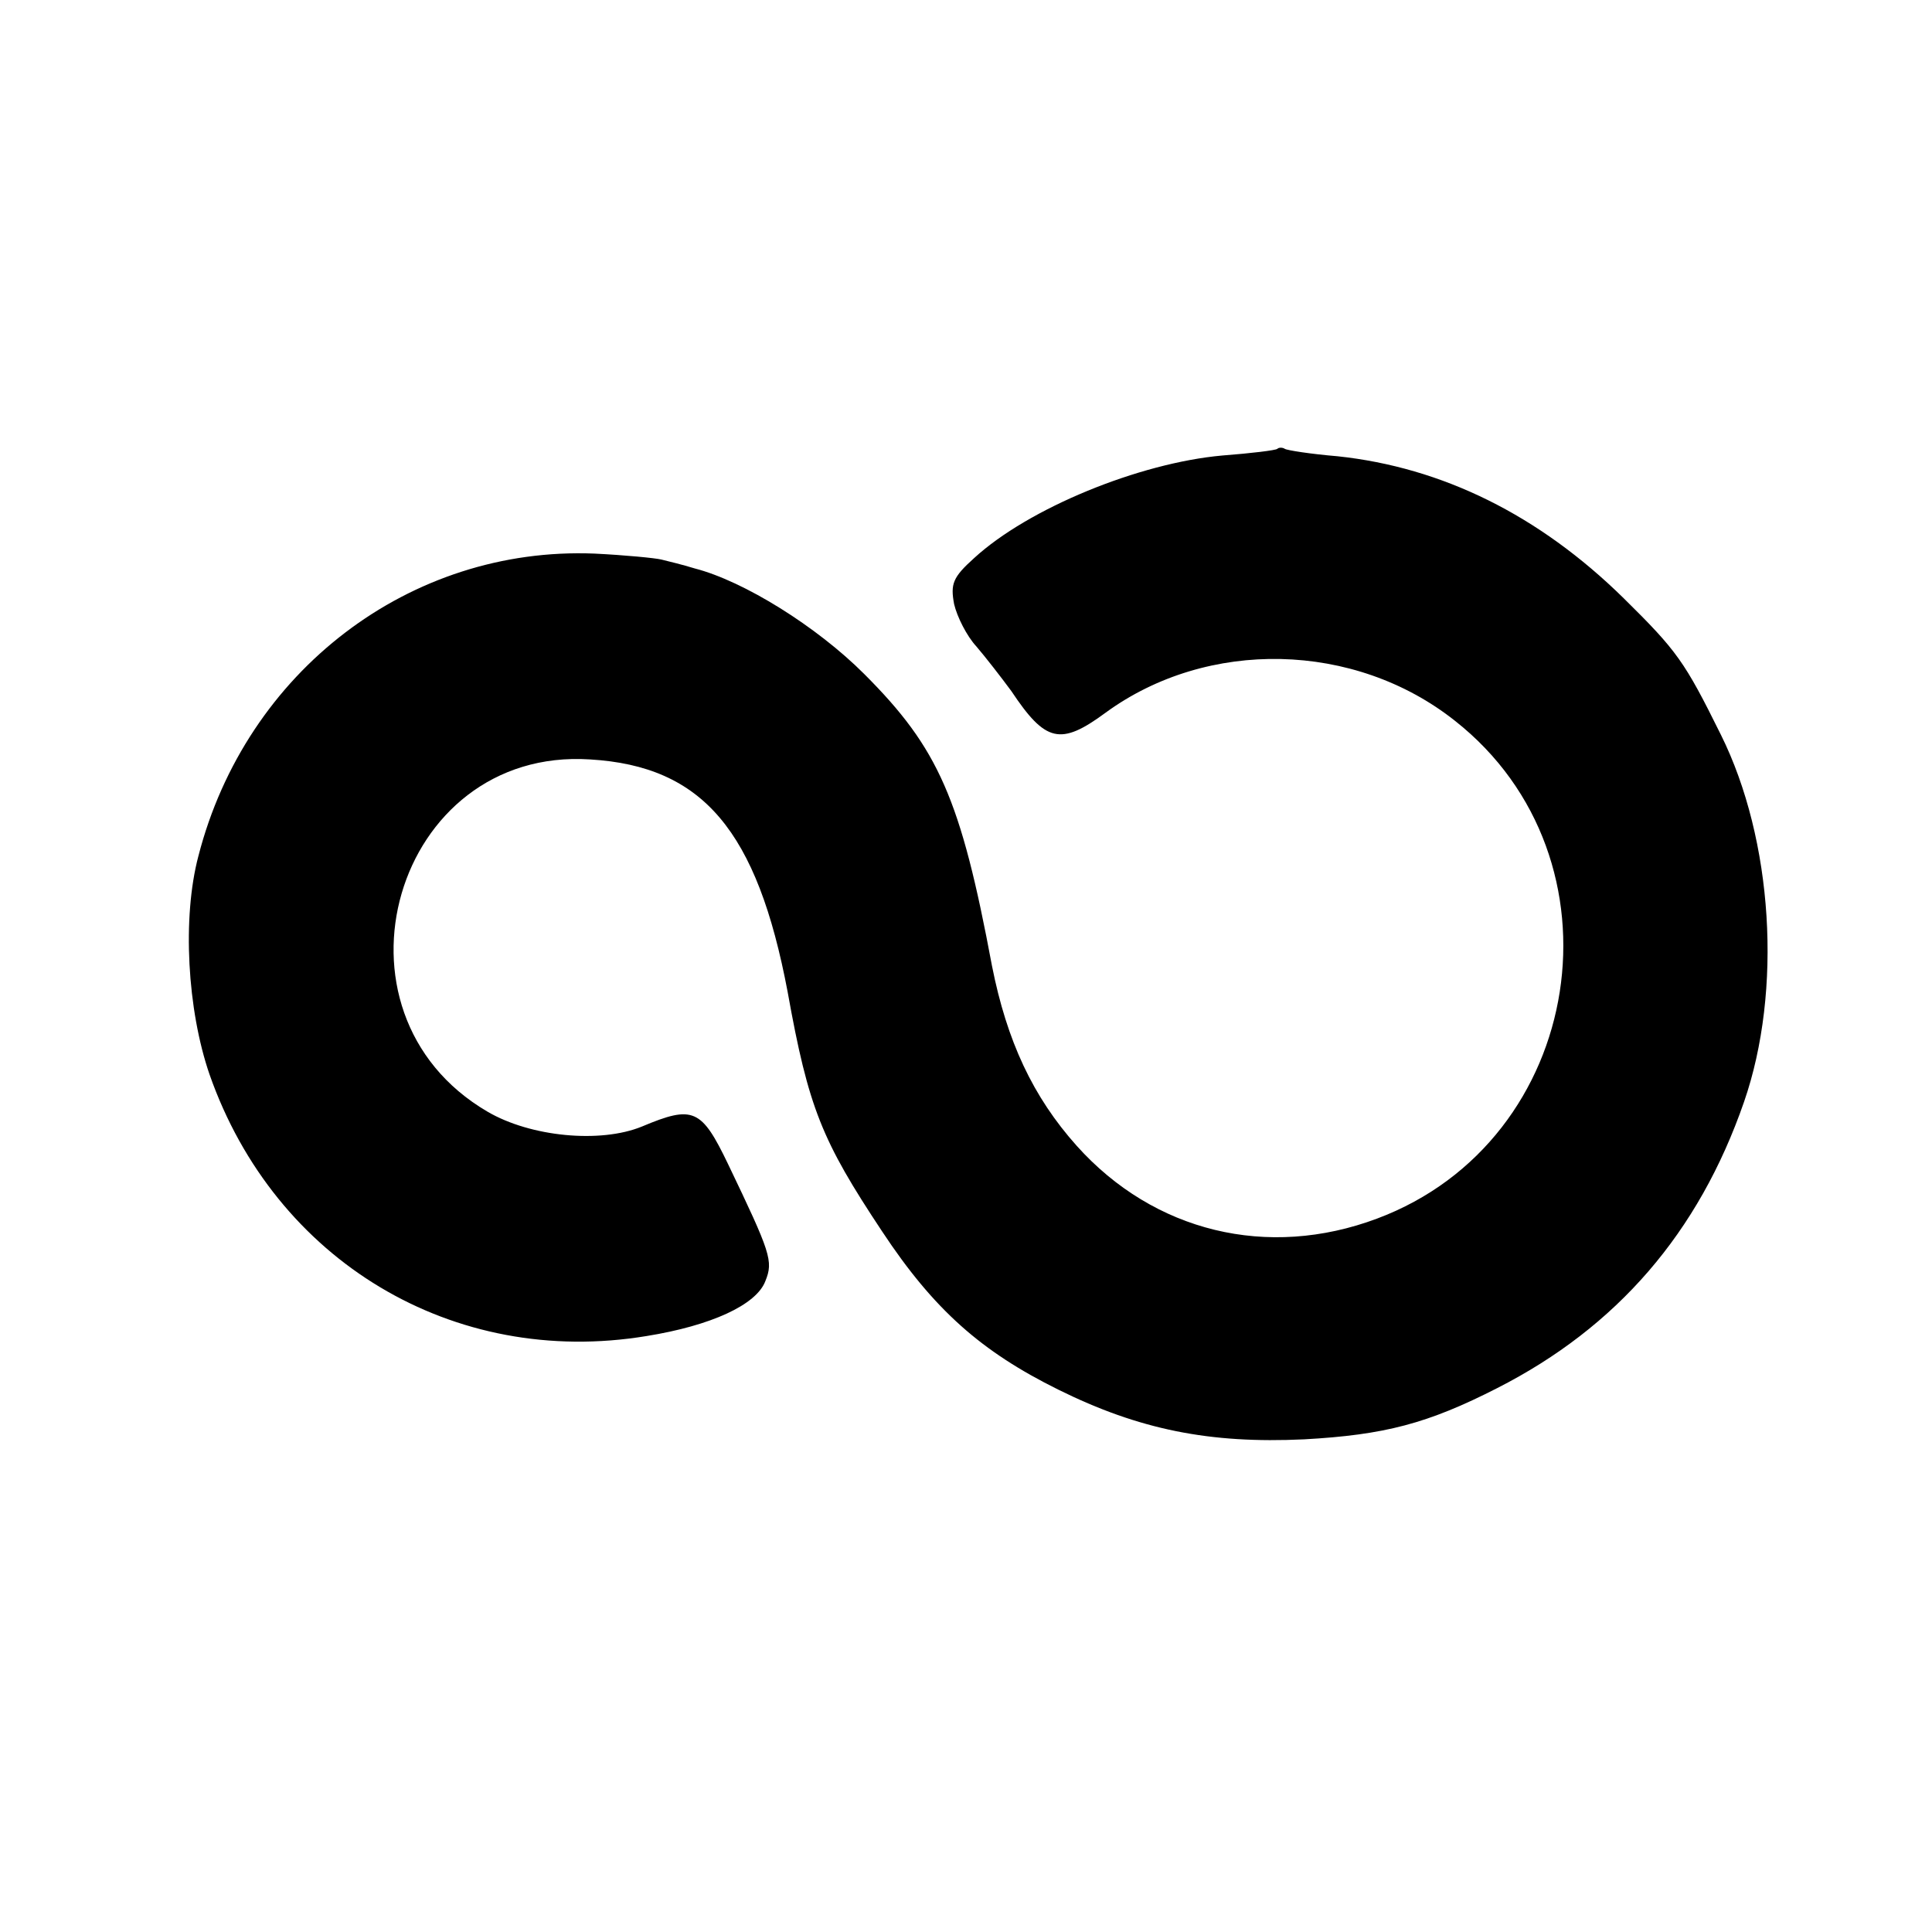 <?xml version="1.0" encoding="UTF-8" standalone="no"?>
<svg xmlns="http://www.w3.org/2000/svg" version="1.0" width="260pt" height="260pt" viewBox="0 0 260 260" preserveAspectRatio="xMidYMid meet">
  <g transform="translate(0,260) scale(0.1,-0.1)" fill="#000000" stroke="none">
    <path d="M1719 1996 c-2 -2 -35 -6 -74 -9 -112 -10 -261 -71 -334 -138 -29 -26 -32 -35 -27 -62 4 -17 17 -43 30 -57 12 -14 33 -41 47 -60 46 -69 66 -74 127 -29 137 100 335 96 470 -11 235 -185 176 -565 -105 -670 -147 -55 -300 -18 -404 98 -59 66 -94 141 -114 242 -42 225 -72 293 -172 393 -64 64 -162 125 -228 142 -16 5 -37 10 -45 12 -8 2 -49 6 -90 8 -248 10 -469 -158 -533 -407 -22 -83 -15 -207 15 -294 88 -251 328 -395 588 -352 87 14 148 42 160 74 11 27 7 38 -50 157 -36 75 -47 80 -116 51 -56 -23 -150 -14 -208 20 -229 134 -125 491 138 474 152 -9 225 -96 266 -313 28 -156 46 -200 127 -322 70 -106 134 -162 237 -213 109 -54 204 -73 331 -67 108 6 166 21 260 69 161 82 271 209 332 385 52 150 39 353 -31 494 -49 99 -59 113 -131 184 -114 112 -244 176 -385 191 -36 3 -68 8 -71 10 -3 2 -8 2 -10 0z"></path>
  </g>
</svg>
